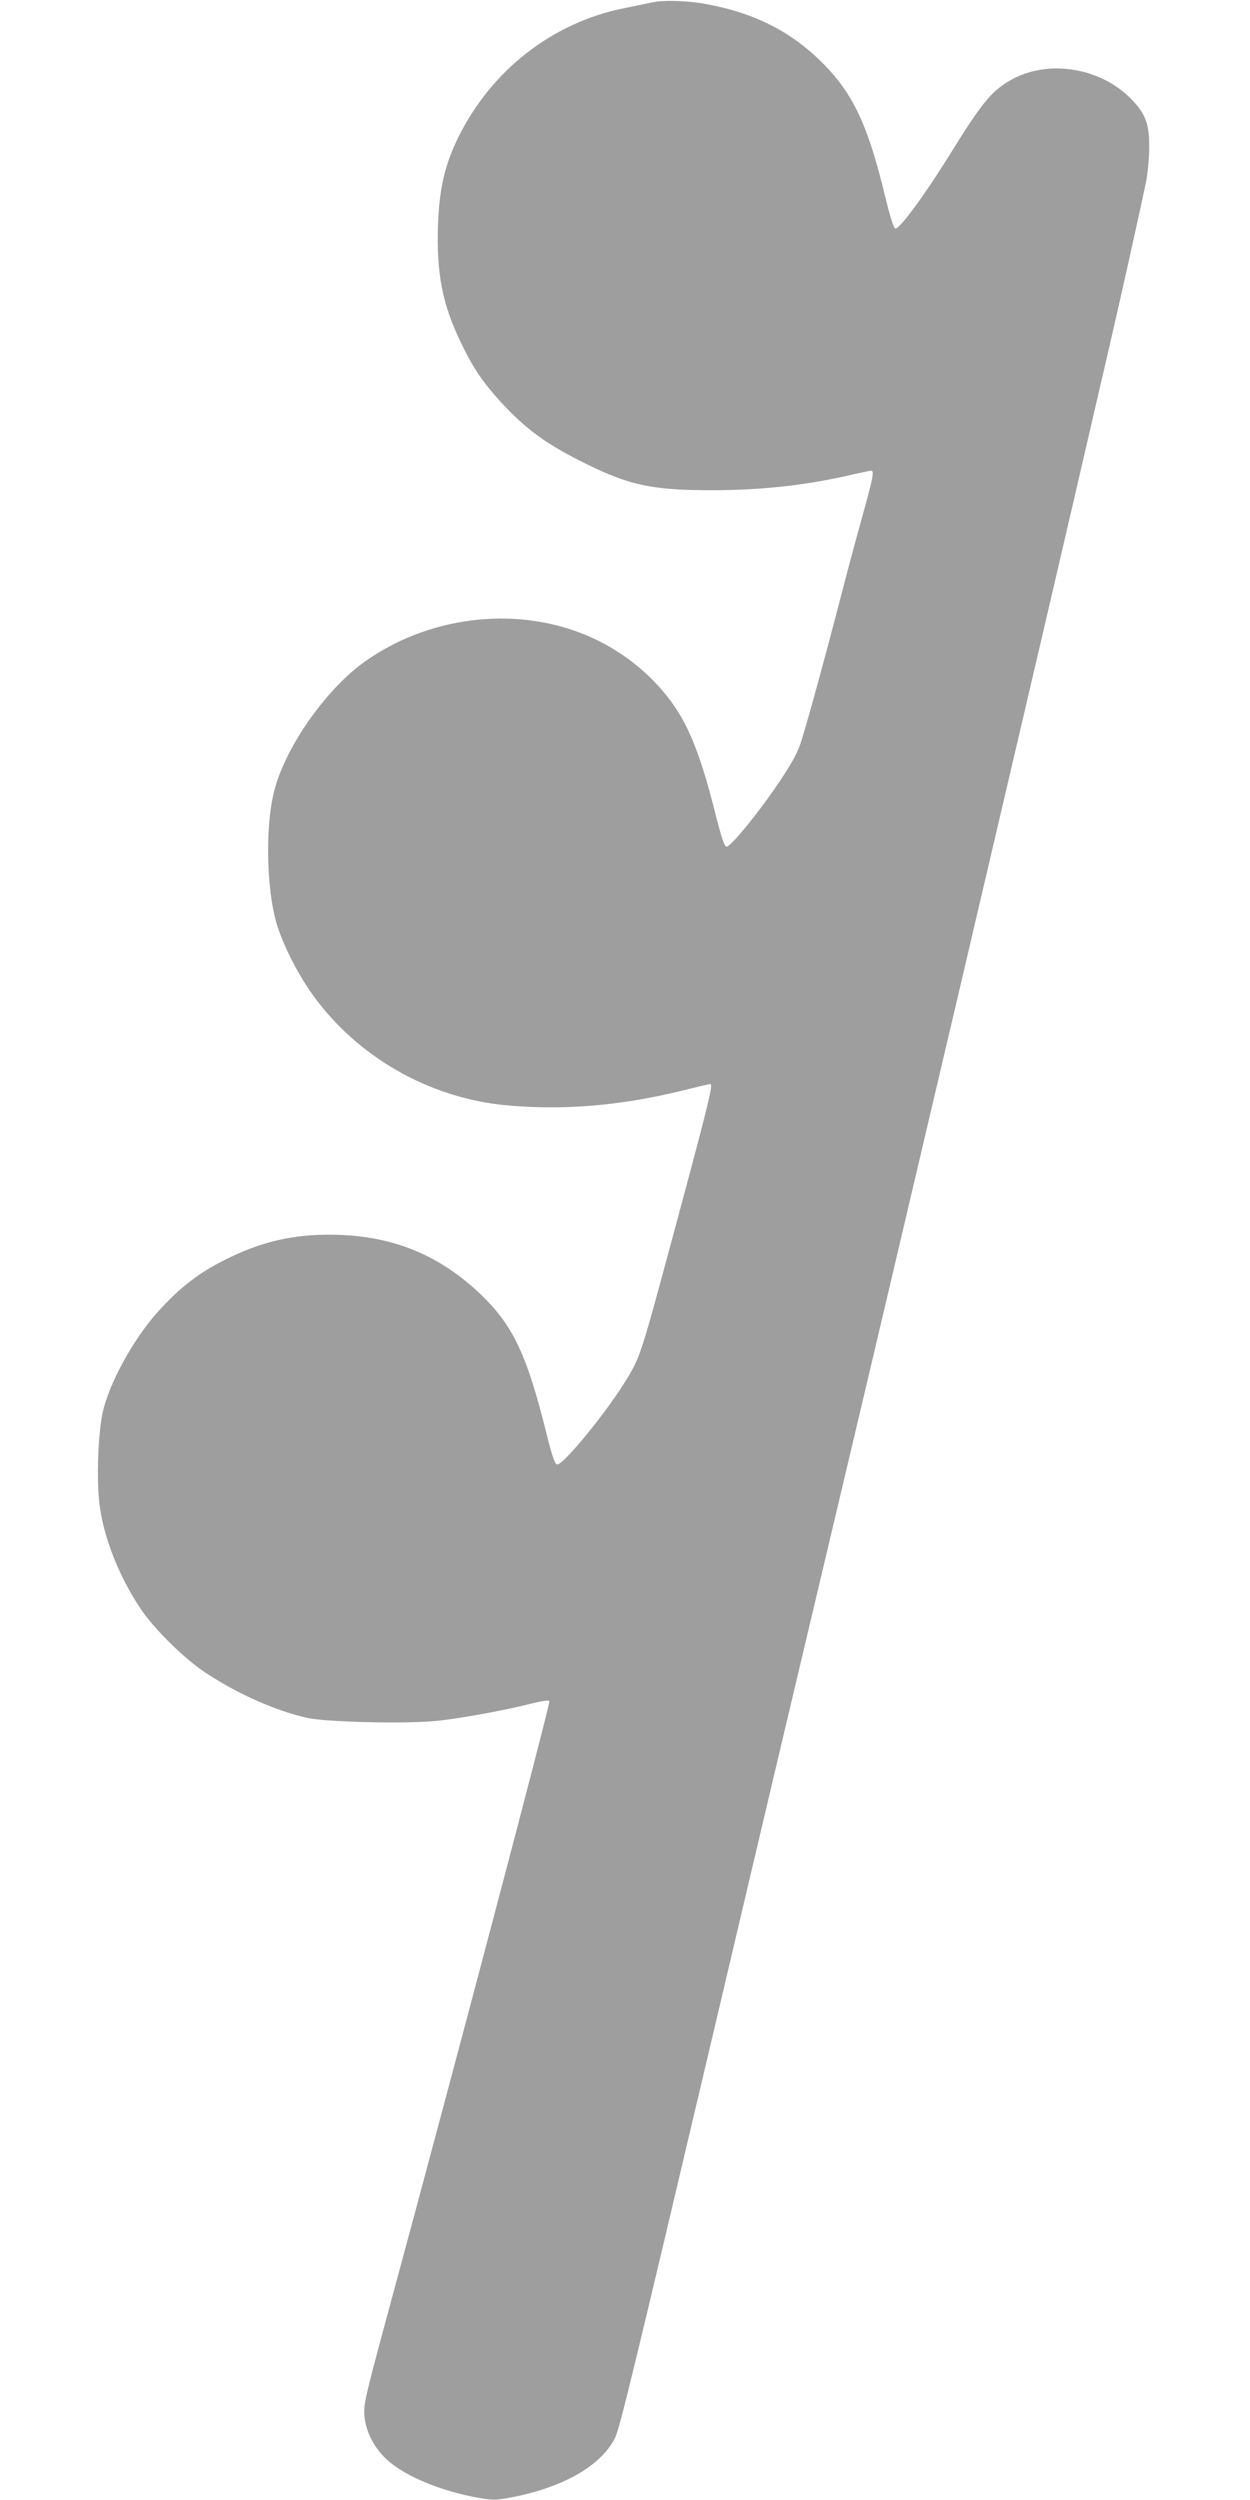 <?xml version="1.0" standalone="no"?>
<!DOCTYPE svg PUBLIC "-//W3C//DTD SVG 20010904//EN"
 "http://www.w3.org/TR/2001/REC-SVG-20010904/DTD/svg10.dtd">
<svg version="1.0" xmlns="http://www.w3.org/2000/svg"
 width="640pt" height="1280pt" viewBox="0 0 640 1280"
 preserveAspectRatio="xMidYMid meet">
<g transform="translate(0,1280) scale(0.1,-0.1)"
fill="#9e9e9e" stroke="none">
<path d="M3340 12788 c-25 -5 -90 -19 -145 -30 -368 -74 -681 -319 -850 -664
-66 -135 -95 -257 -102 -434 -10 -259 21 -419 122 -625 58 -120 109 -194 196
-290 132 -144 239 -222 450 -325 217 -106 335 -130 634 -130 255 0 490 26 723
81 45 10 87 19 92 19 17 0 11 -32 -44 -231 -30 -107 -80 -293 -111 -414 -71
-275 -169 -635 -202 -738 -18 -59 -47 -112 -114 -212 -102 -152 -247 -330
-269 -330 -11 0 -27 48 -60 180 -83 328 -150 482 -269 620 -108 126 -251 228
-405 289 -362 145 -803 87 -1126 -147 -200 -146 -408 -447 -459 -669 -43 -179
-36 -490 14 -662 31 -108 107 -259 185 -368 228 -319 597 -530 991 -567 289
-27 585 -3 902 75 76 19 140 34 143 34 17 0 -5 -89 -191 -780 -167 -619 -166
-618 -248 -750 -103 -165 -316 -424 -345 -418 -11 2 -26 45 -54 158 -100 404
-171 554 -338 714 -202 193 -432 291 -711 303 -213 9 -381 -24 -566 -112 -153
-72 -259 -152 -377 -284 -126 -141 -250 -369 -281 -516 -23 -109 -31 -336 -16
-464 20 -167 97 -366 207 -532 69 -106 230 -265 342 -337 165 -108 353 -191
517 -228 96 -21 500 -31 660 -15 122 12 360 56 495 91 41 10 78 16 83 11 7 -7
-487 -1880 -839 -3178 -106 -393 -113 -426 -108 -485 8 -82 52 -165 118 -224
94 -85 282 -162 478 -195 68 -11 84 -10 184 10 250 53 432 160 502 297 25 50
82 284 531 2189 203 864 476 2018 606 2565 297 1251 964 4094 1220 5200 69
300 149 642 176 760 53 227 155 687 185 830 10 47 18 130 18 185 1 120 -19
173 -92 248 -158 162 -428 205 -617 97 -100 -57 -148 -116 -318 -391 -128
-205 -249 -369 -272 -369 -9 0 -27 58 -54 168 -87 361 -163 523 -321 681 -163
163 -356 259 -610 303 -90 15 -206 18 -260 6z"/>
</g>
</svg>
